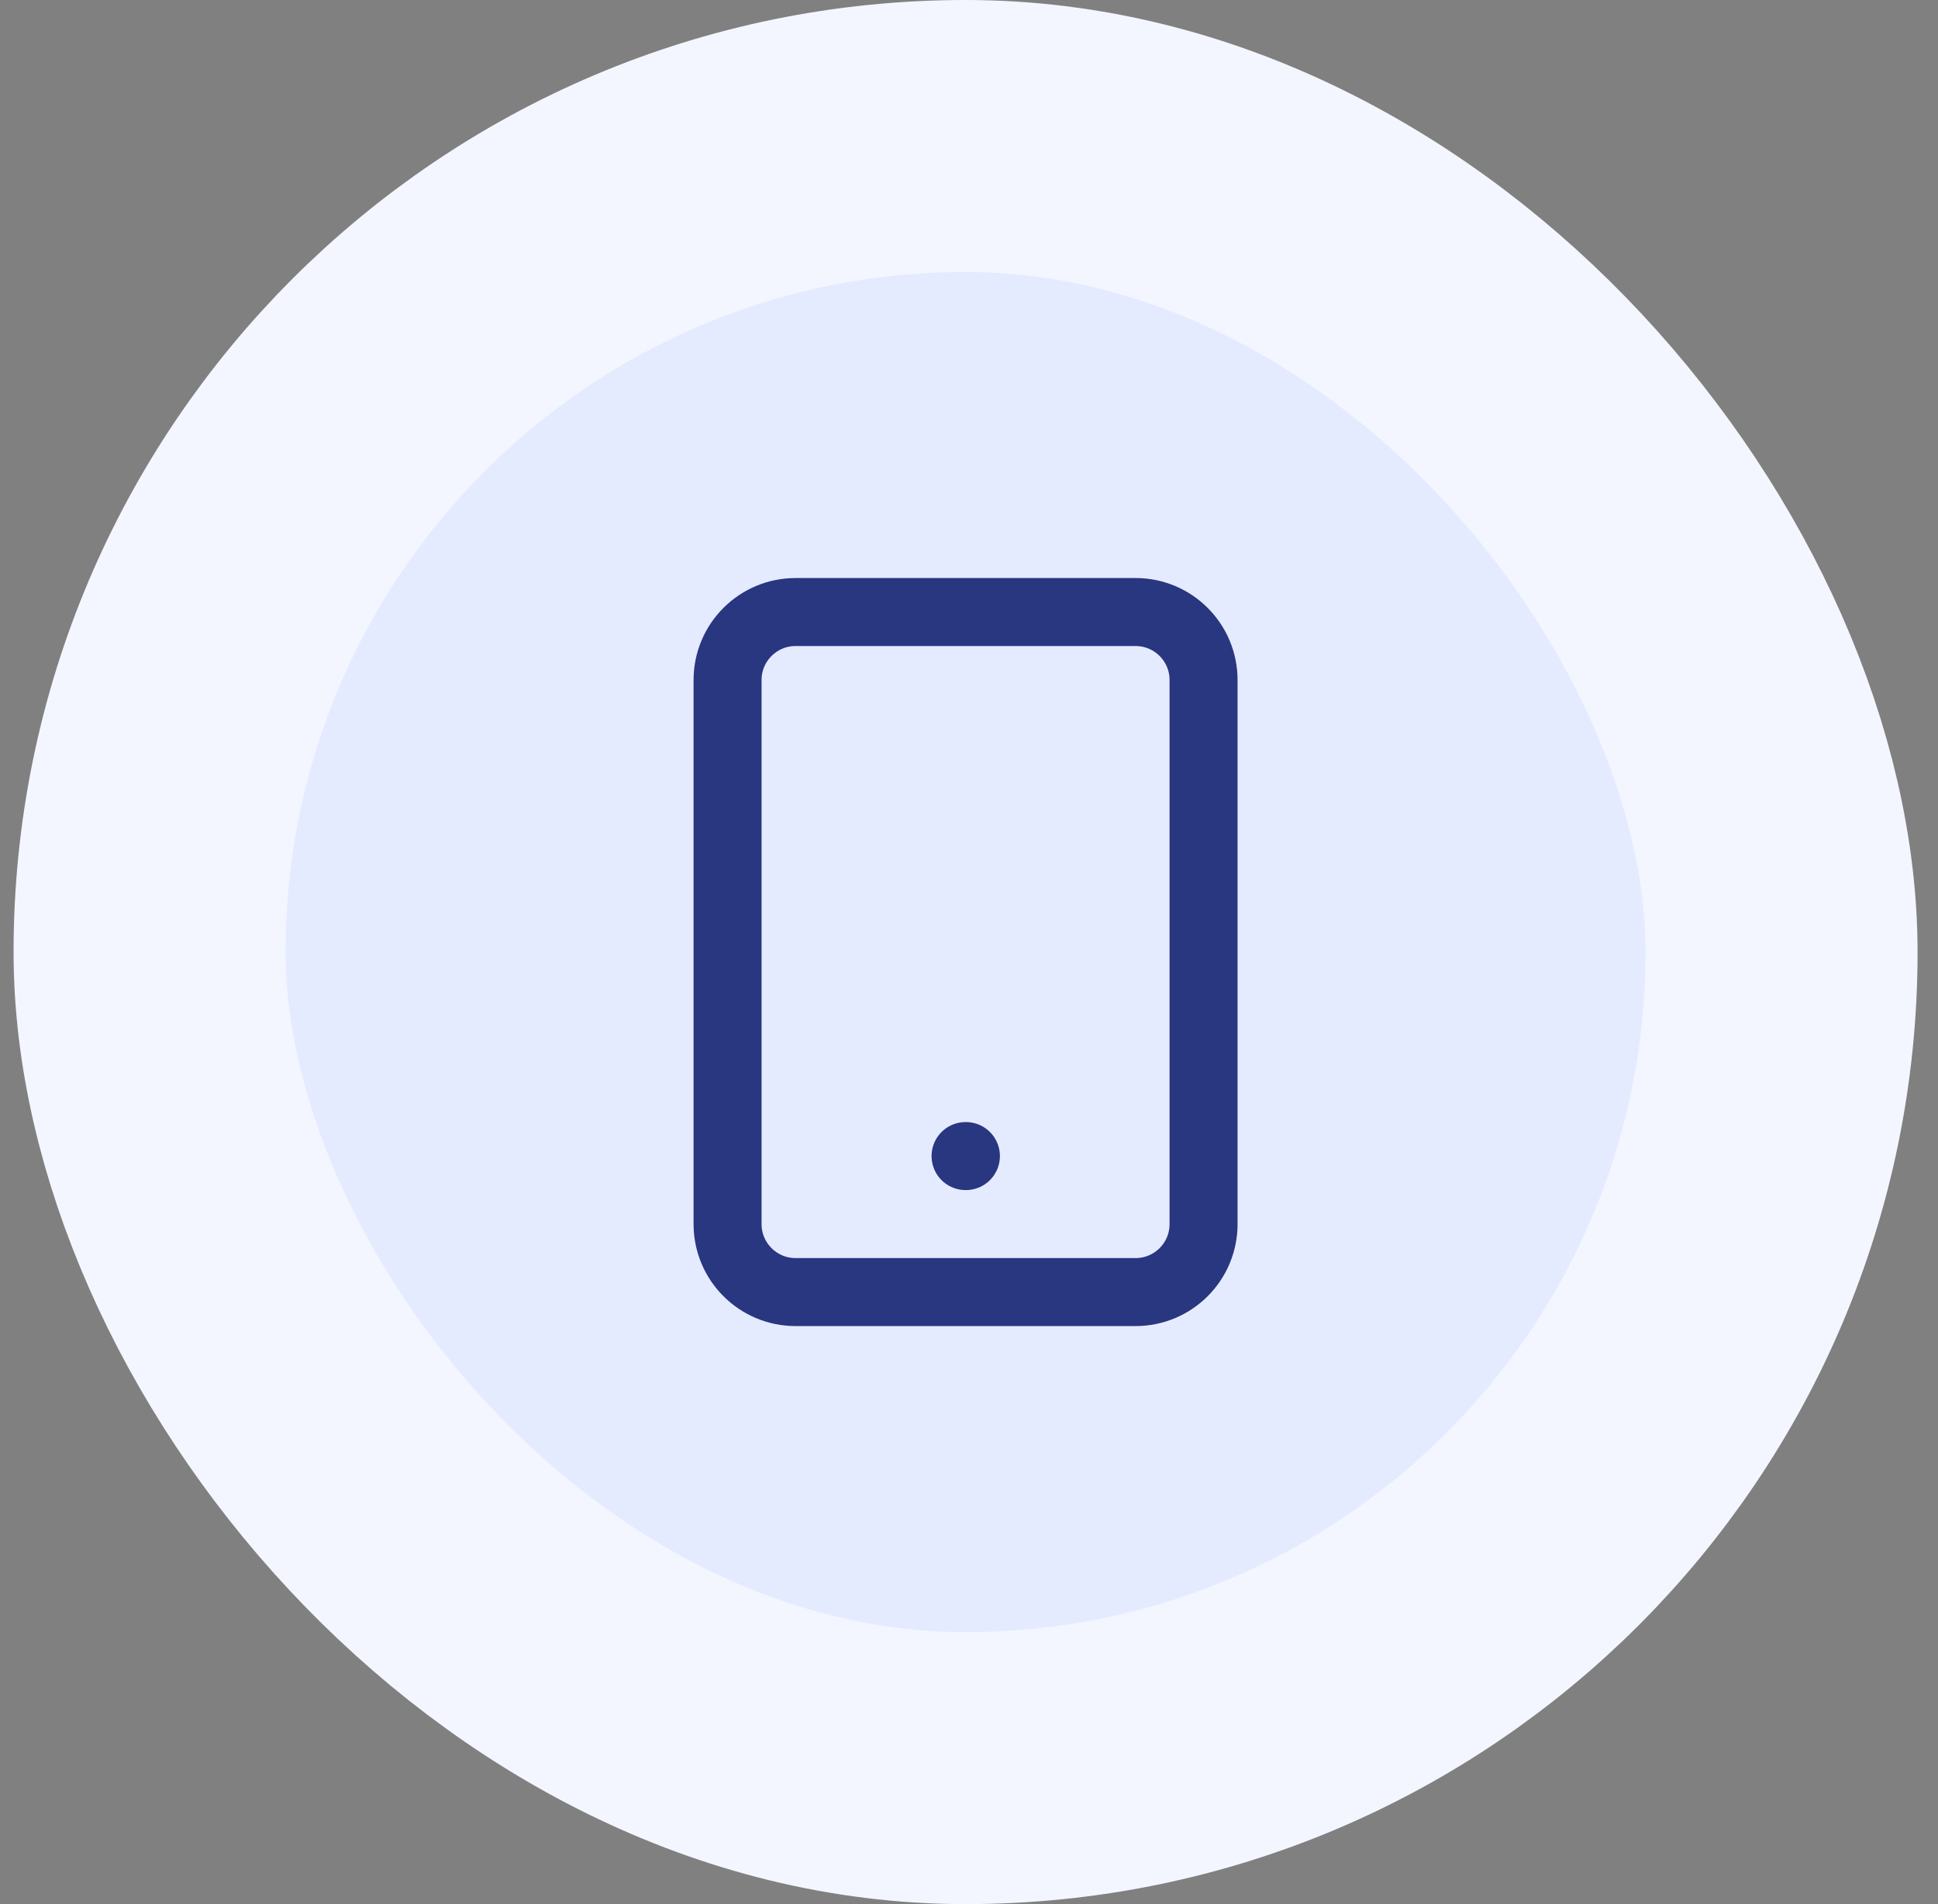 <svg width="57" height="56" viewBox="0 0 57 56" fill="none" xmlns="http://www.w3.org/2000/svg">
<rect x="0" y="0" width="57" height="56" fill="#808080" stroke="none"/>
<rect x="4.399" y="4" width="48" height="48" rx="24" fill="#E5EBFF"/>
<rect x="4.399" y="4" width="48" height="48" rx="24" stroke="#F3F6FF" stroke-width="8"/>
<path d="M28.399 34H28.409M23.399 18H33.399C34.504 18 35.399 18.895 35.399 20V36C35.399 37.105 34.504 38 33.399 38H23.399C22.295 38 21.399 37.105 21.399 36V20C21.399 18.895 22.295 18 23.399 18Z" stroke="#293680" stroke-width="2" stroke-linecap="round" stroke-linejoin="round"/>
</svg>
